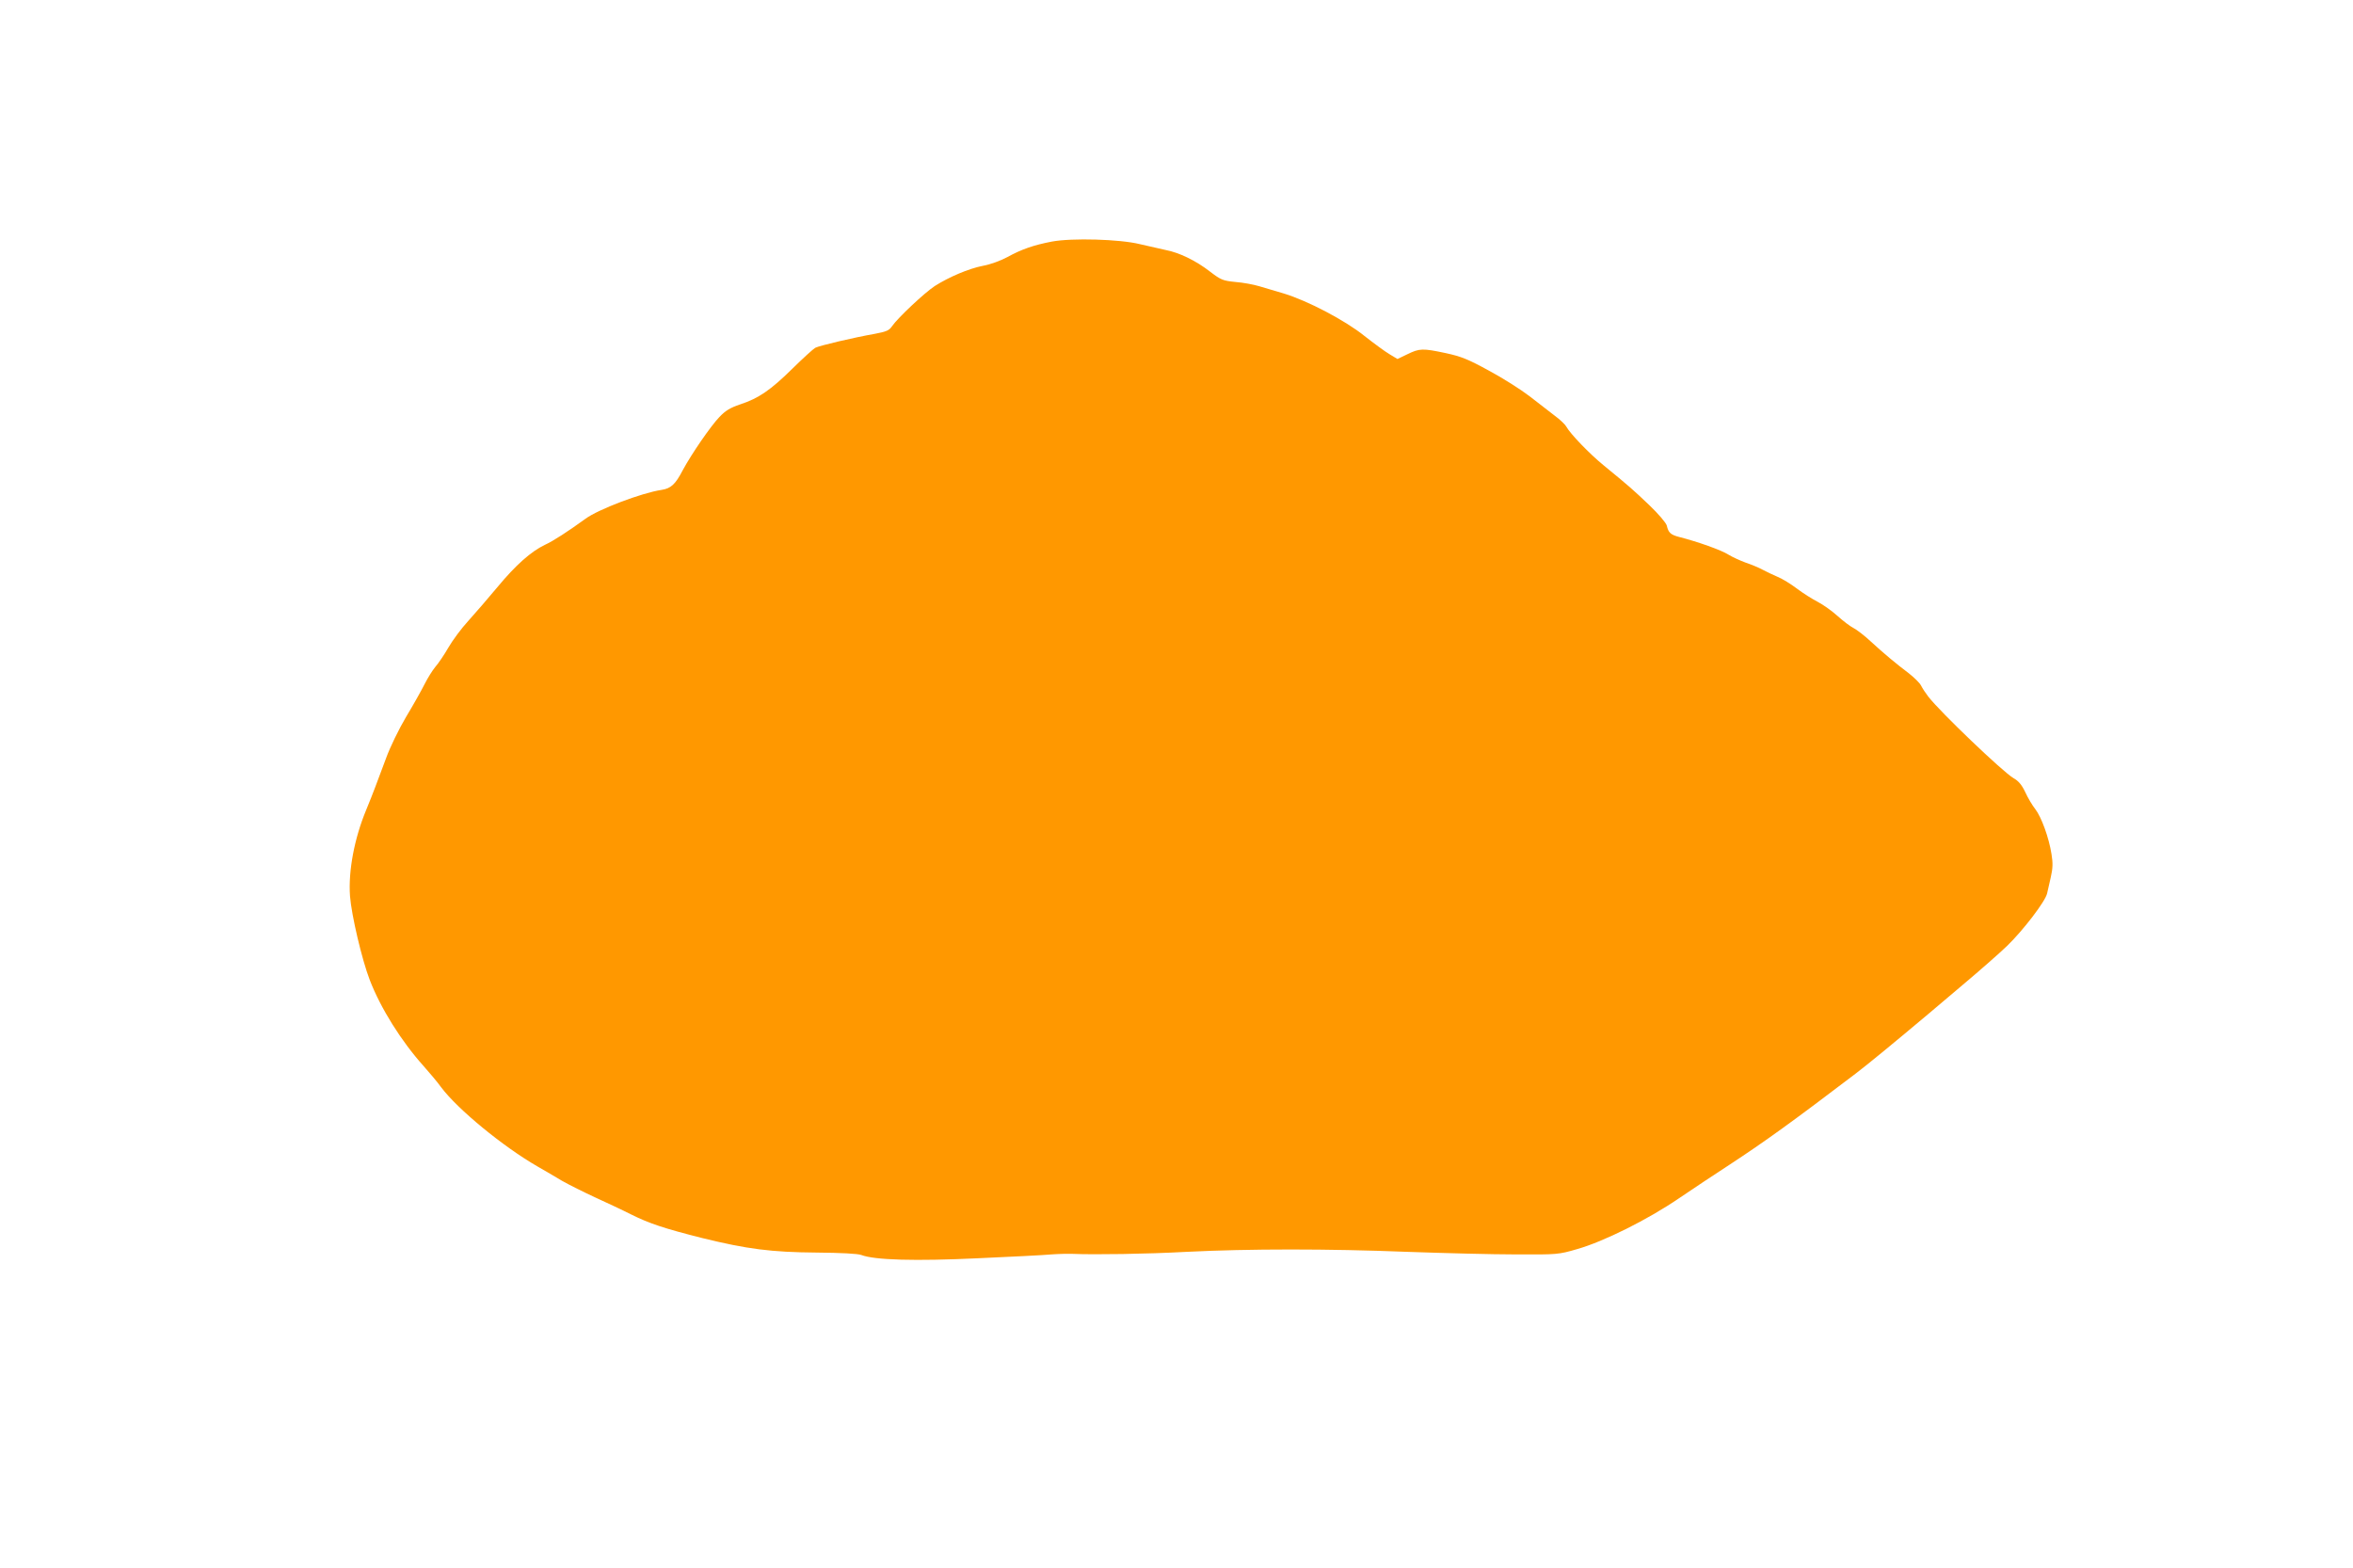 <?xml version="1.0" standalone="no"?>
<!DOCTYPE svg PUBLIC "-//W3C//DTD SVG 20010904//EN"
 "http://www.w3.org/TR/2001/REC-SVG-20010904/DTD/svg10.dtd">
<svg version="1.0" xmlns="http://www.w3.org/2000/svg"
 width="1280pt" height="853pt" viewBox="0 0 1280 853"
 preserveAspectRatio="xMidYMid meet">
<g transform="translate(0,853) scale(0.1,-0.1)"
fill="#ff9800" stroke="none">
<path d="M5723 7216 c-100 -19 -168 -43 -242 -84 -37 -20 -94 -41 -134 -48
-77 -15 -185 -61 -262 -110 -55 -36 -201 -173 -232 -218 -16 -24 -31 -30 -94
-42 -114 -20 -301 -64 -324 -76 -11 -6 -67 -57 -125 -114 -118 -116 -183 -161
-284 -194 -53 -18 -79 -33 -113 -69 -47 -49 -151 -200 -199 -289 -40 -77 -64
-99 -115 -107 -108 -16 -345 -106 -414 -157 -94 -68 -173 -120 -221 -142 -75
-36 -158 -109 -259 -231 -49 -59 -120 -141 -157 -182 -37 -40 -86 -106 -109
-146 -23 -40 -55 -87 -71 -105 -15 -18 -42 -61 -59 -95 -17 -34 -62 -114 -100
-177 -38 -64 -87 -164 -109 -225 -23 -61 -49 -132 -60 -160 -10 -27 -32 -82
-48 -121 -64 -154 -98 -332 -88 -469 8 -104 65 -346 107 -455 60 -156 172
-334 293 -469 32 -36 76 -88 96 -116 90 -120 336 -322 523 -430 38 -22 99 -57
135 -79 37 -21 119 -62 182 -91 63 -29 149 -69 190 -90 102 -51 184 -78 390
-130 245 -60 373 -77 624 -79 129 -1 223 -6 241 -13 72 -28 296 -34 633 -18
180 8 361 17 402 21 41 3 93 4 115 3 120 -5 400 -1 620 11 341 17 769 17 1200
0 198 -7 464 -14 590 -14 226 -1 232 -1 335 29 144 41 383 160 553 276 77 52
201 135 277 184 192 126 342 234 685 495 62 47 214 172 396 325 26 22 114 96
195 165 82 69 186 160 232 204 87 84 209 243 218 286 3 14 12 53 20 88 11 48
12 77 4 125 -14 90 -55 202 -88 245 -16 20 -41 62 -55 93 -19 40 -37 61 -64
76 -57 33 -399 360 -463 443 -14 18 -32 45 -40 61 -8 15 -38 44 -66 66 -69 52
-135 107 -208 174 -33 31 -76 64 -94 73 -18 9 -57 39 -87 66 -30 27 -78 61
-107 76 -29 15 -80 47 -113 72 -33 25 -80 54 -105 64 -25 11 -62 28 -82 39
-20 11 -61 28 -91 38 -30 11 -72 30 -95 44 -37 24 -166 70 -268 96 -46 12 -58
23 -67 62 -4 15 -45 63 -94 110 -89 85 -112 105 -250 218 -76 62 -182 172
-203 211 -6 11 -34 38 -63 59 -29 22 -90 70 -137 106 -47 36 -146 99 -221 139
-113 62 -151 77 -234 95 -127 27 -143 26 -209 -6 l-54 -26 -43 26 c-24 14 -85
59 -136 99 -105 85 -310 192 -438 231 -44 13 -105 31 -135 40 -30 9 -88 20
-129 23 -69 7 -79 11 -138 56 -77 60 -168 104 -242 118 -31 7 -94 21 -141 32
-109 27 -369 34 -477 14z"/>
</g>
</svg>
